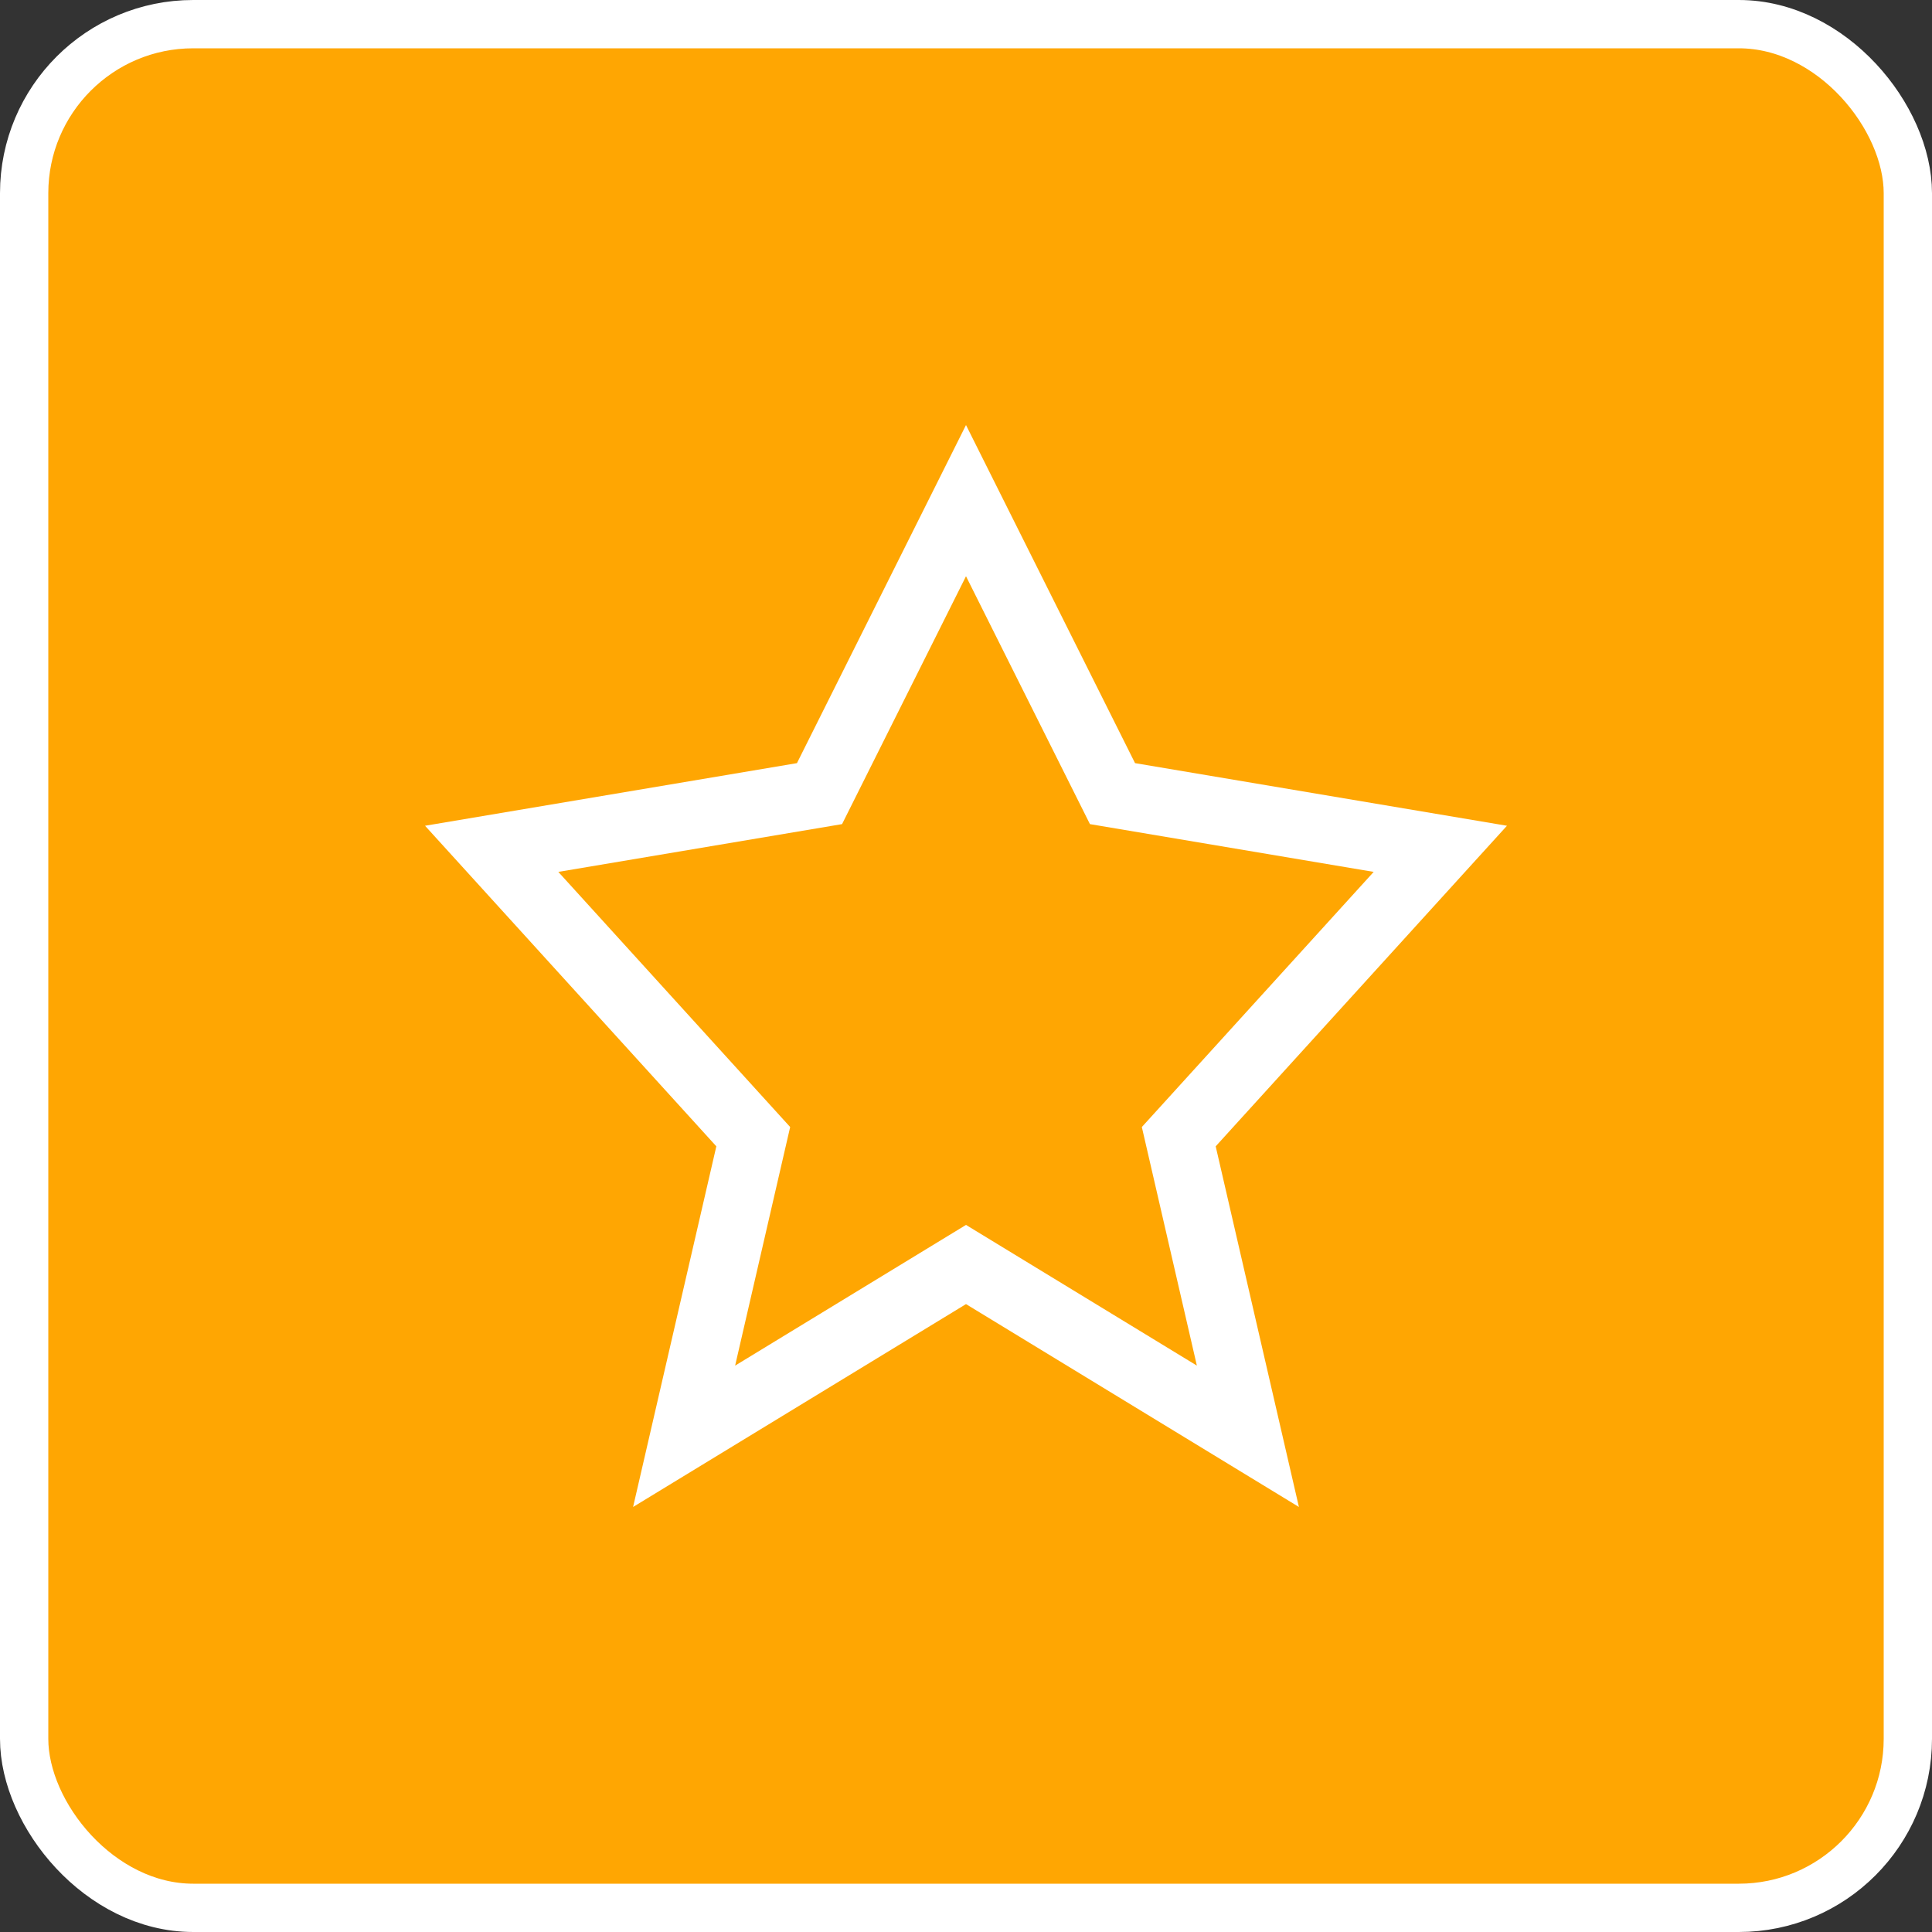 <svg width="80" height="80" viewBox="0 0 80 80" fill="none" xmlns="http://www.w3.org/2000/svg">
<rect x="0" y="0" width="80" height="80" fill="#333333" stroke="none"/>
<rect x="1" y="1" width="78" height="78" rx="7" fill="#FFA602" stroke="white" stroke-width="2"/>
<path fill-rule="evenodd" clip-rule="evenodd" d="M33 31.6L17.6 34.193L29.662 47.467L26.215 62.4L40 54L53.785 62.4L50.339 47.467L62.4 34.193L47 31.6L40 17.6L33 31.6ZM40 23.861L34.868 34.125L23.119 36.103L32.719 46.668L30.44 56.547L40 50.721L49.56 56.547L47.281 46.668L56.881 36.103L45.132 34.125L40 23.861Z" fill="white"/>
</svg>
